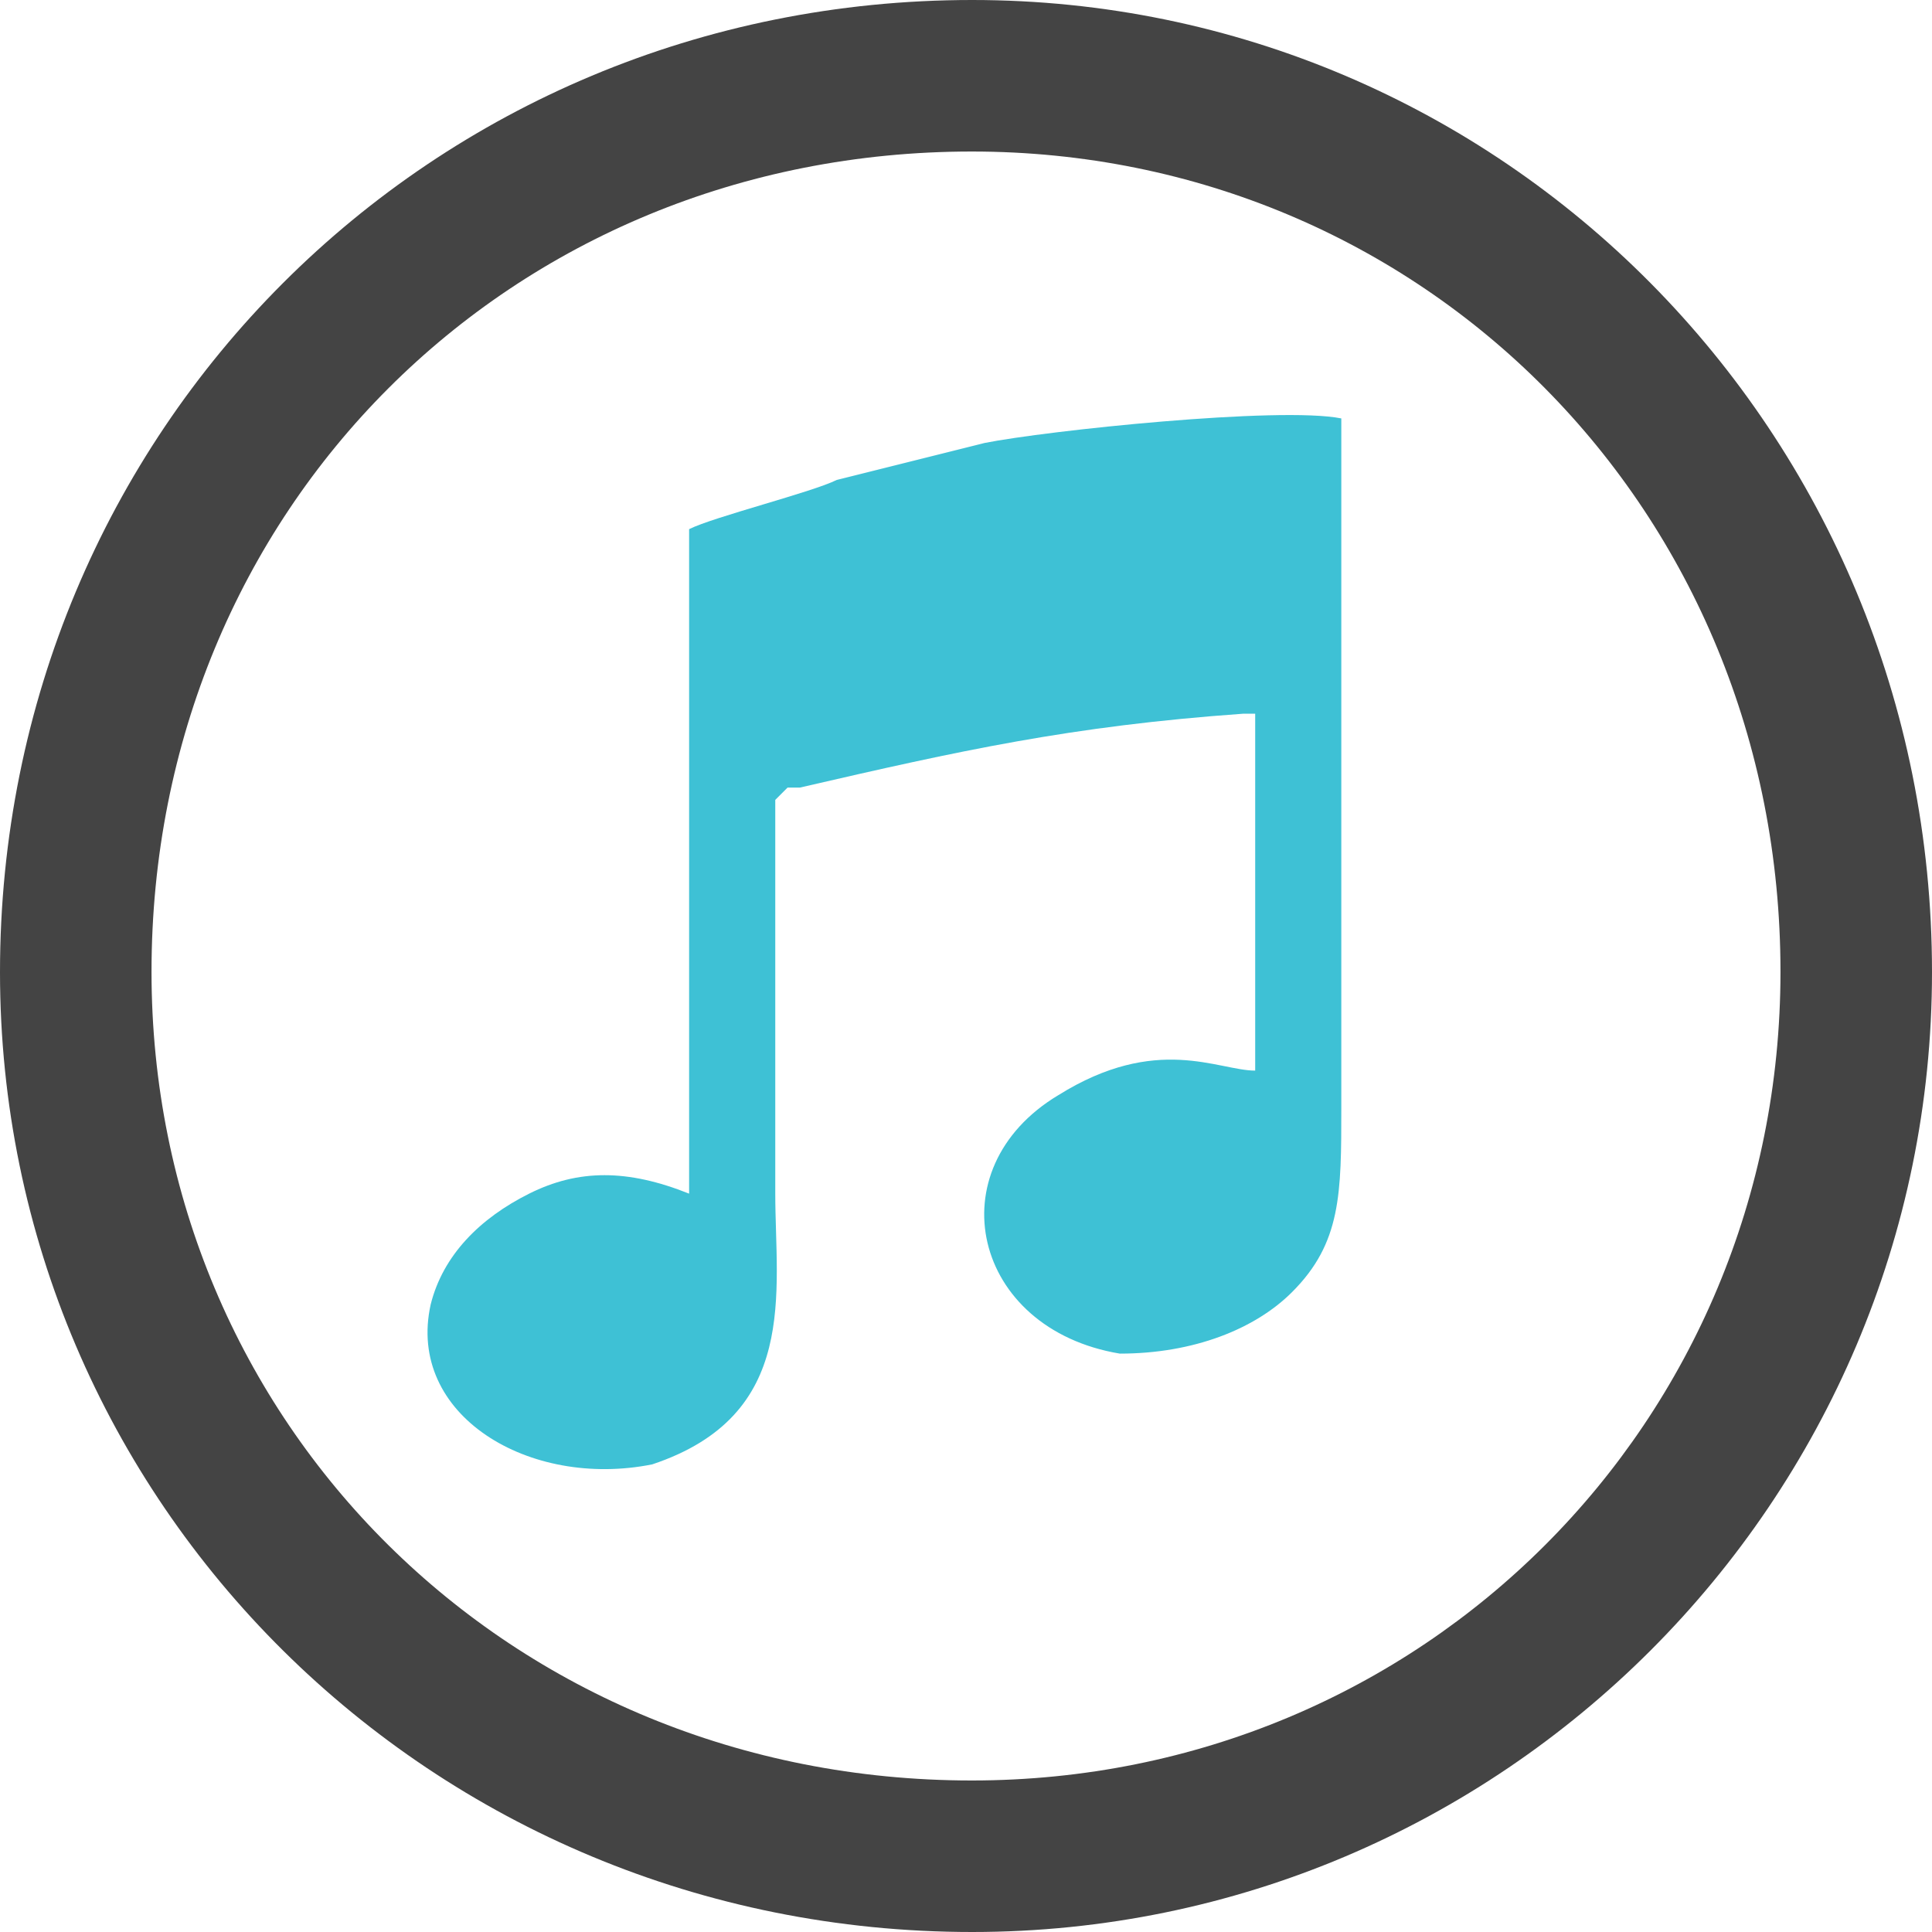 <svg xmlns="http://www.w3.org/2000/svg" width="54" height="54" viewBox="0 0 54 54">
    <g fill="none">
        <path fill="#444" d="M27.161 4.235c12.594 0 22.604 10.01 22.604 22.926 0 12.594-10.01 22.604-22.604 22.604-12.916 0-22.926-10.01-22.926-22.604 0-12.916 10.01-22.926 22.926-22.926zM27.172 0C12.038 0 0 12.038 0 27.172 0 41.962 12.038 54 27.172 54 41.962 54 54 41.962 54 27.172 54 12.038 41.962 0 27.172 0z"/>
        <path fill="#3EC1D5" d="M21.669 22.357l.344-.344h.344c4.47-1.032 7.566-1.72 12.382-2.064h.344v9.975c-1.032 0-2.752-1.032-5.504.687-3.44 2.064-2.407 6.536 1.72 7.223 2.064 0 3.784-.688 4.815-1.72 1.376-1.375 1.376-2.75 1.376-5.159v-19.26c-1.72-.345-8.255.343-9.974.687l-4.128 1.032c-.688.344-3.44 1.032-4.127 1.376v18.573c-1.72-.688-3.096-.688-4.471 0-1.376.688-2.408 1.72-2.752 3.096-.688 3.095 2.752 5.159 6.191 4.471 4.127-1.376 3.44-4.815 3.44-7.567V22.357z"/>
    </g>
</svg>
